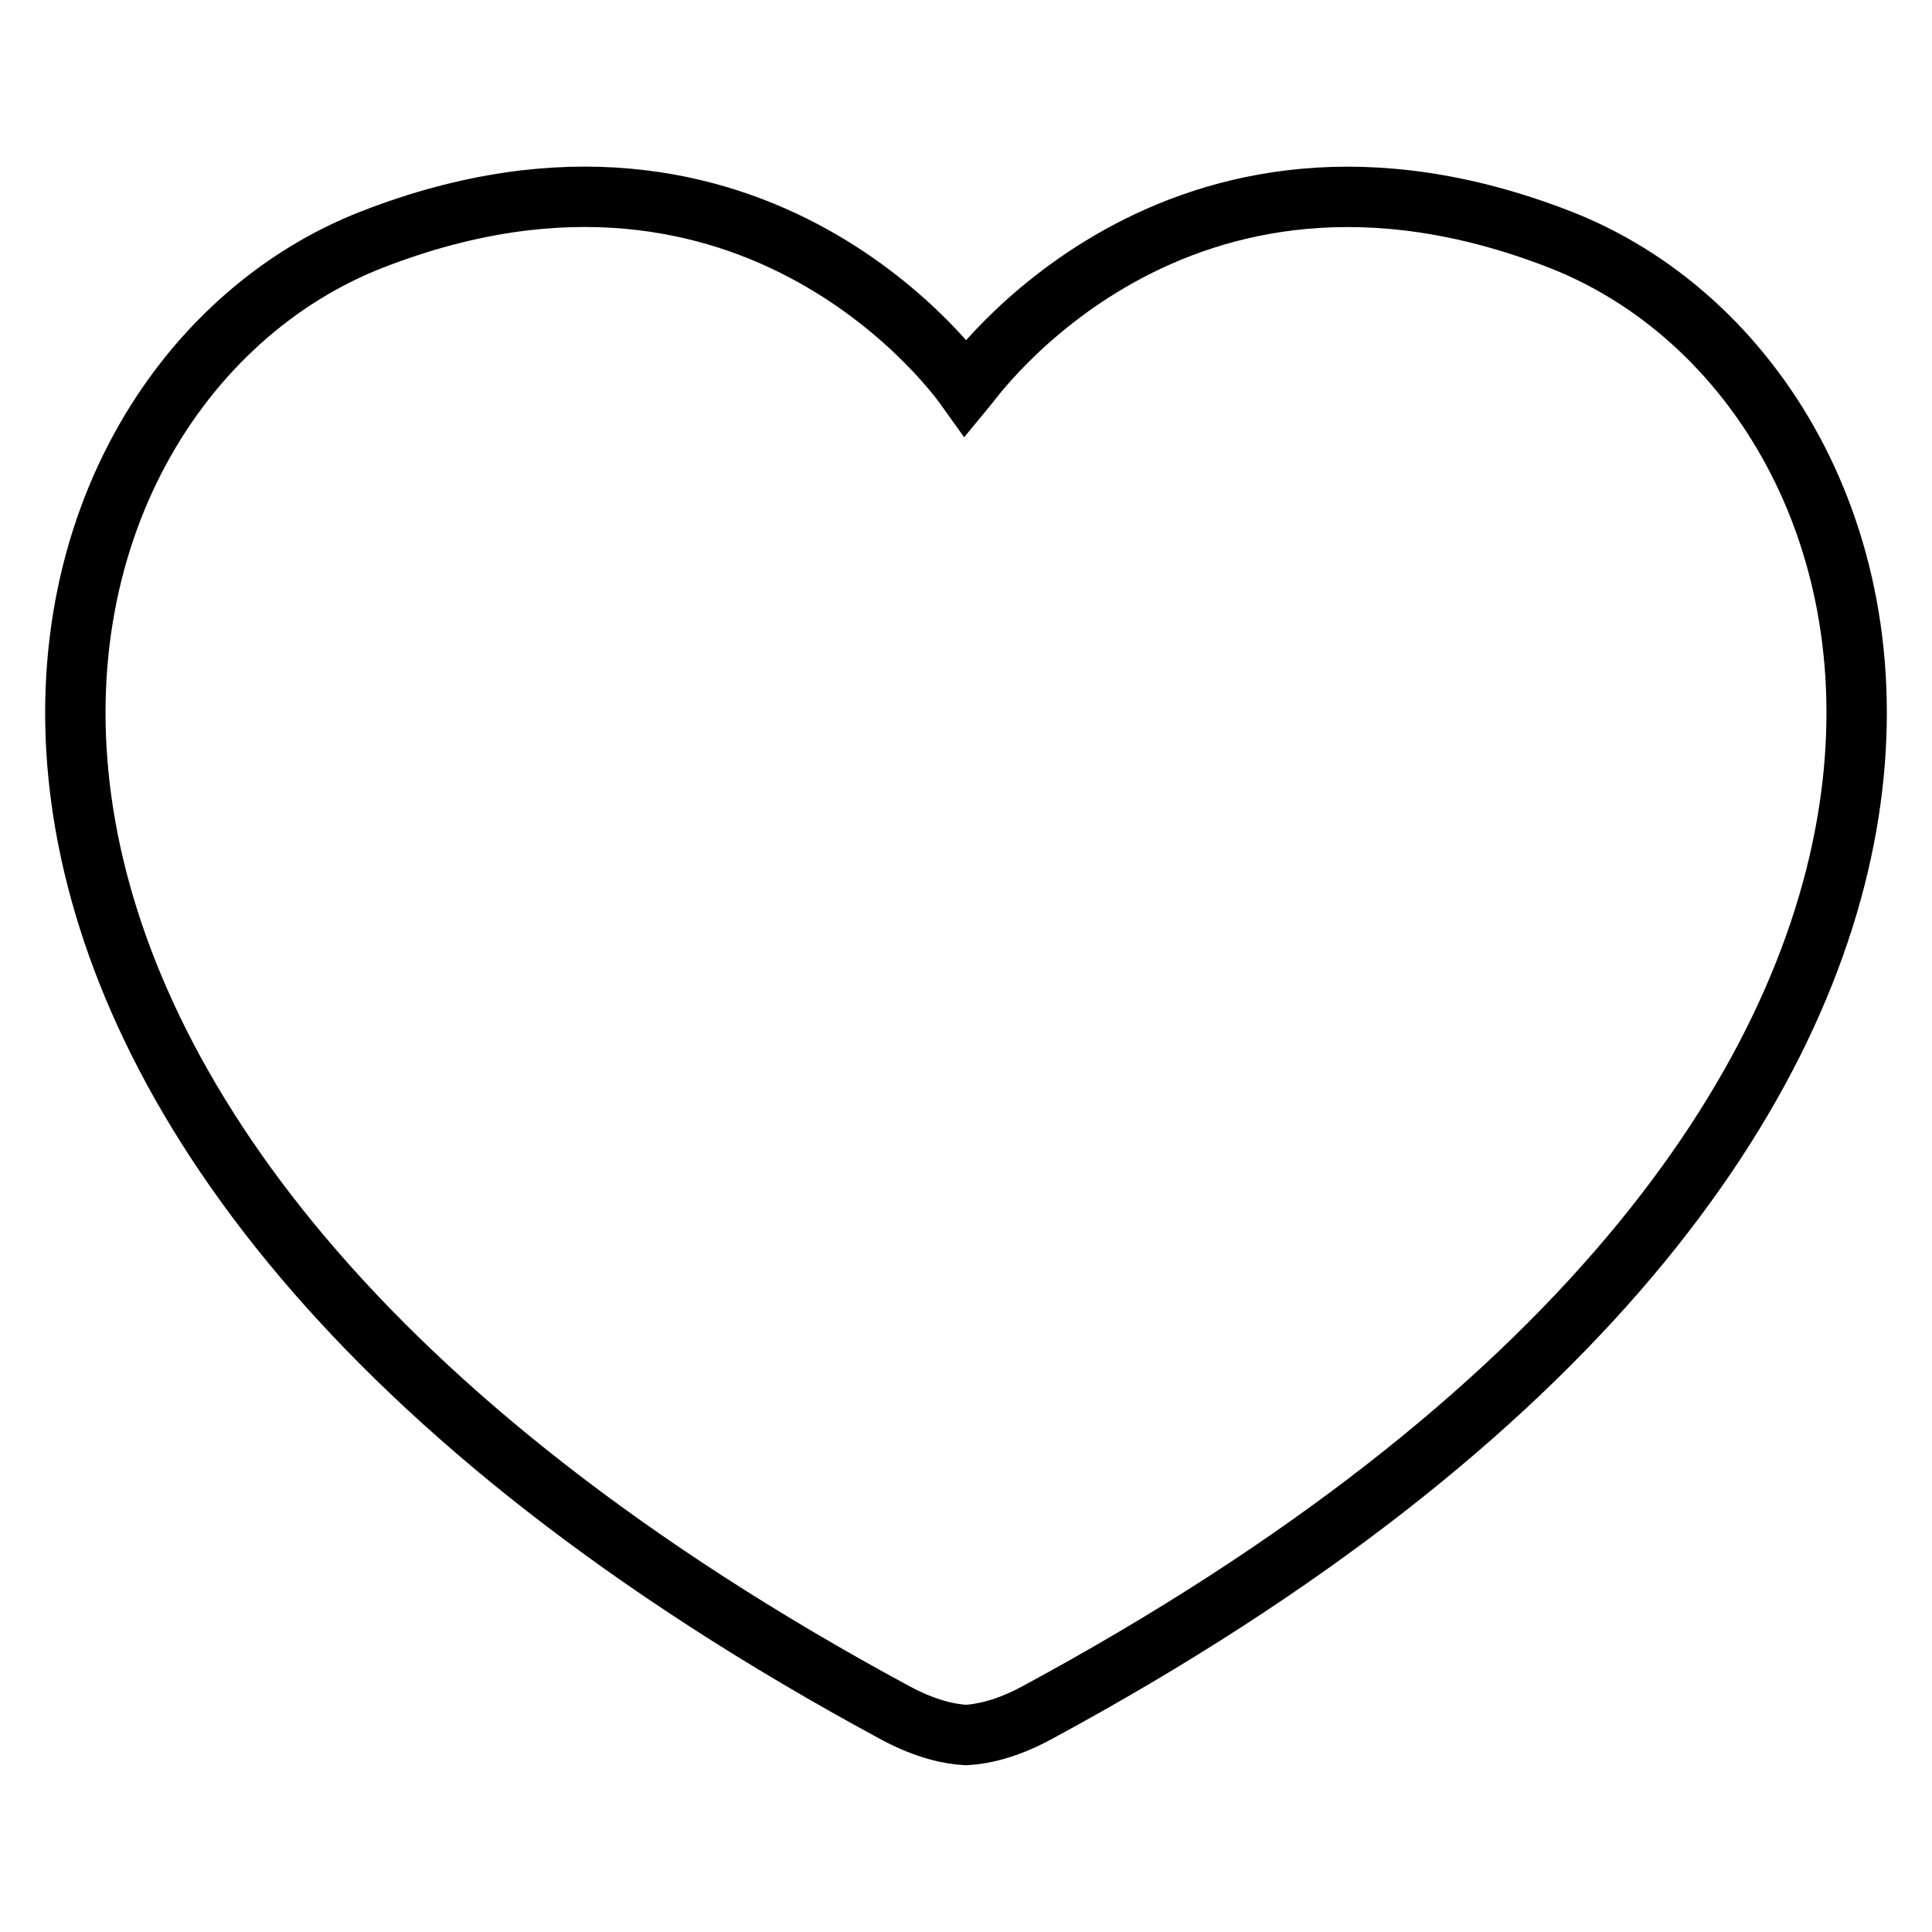 <?xml version="1.0" encoding="utf-8"?>
<!-- Svg Vector Icons : http://www.onlinewebfonts.com/icon -->
<!DOCTYPE svg PUBLIC "-//W3C//DTD SVG 1.1//EN" "http://www.w3.org/Graphics/SVG/1.1/DTD/svg11.dtd">
<svg version="1.1" xmlns="http://www.w3.org/2000/svg" xmlns:xlink="http://www.w3.org/1999/xlink" x="0px" y="0px" viewBox="0 0 256 256" enable-background="new 0 0 256 256" xml:space="preserve">
<g> <path stroke-width="8" fill-opacity="0" stroke="#000000"  d="M206.6,31.7c-51-19.8-78.1,19.1-78.6,19.7c-0.5-0.7-27.6-39.5-78.6-19.7C-1.7,51.5-24.9,149.5,118.7,227 c4.1,2.2,7.3,2.8,9.3,2.9l0,0h0h0l0,0c2-0.1,5.2-0.7,9.3-2.9C280.9,149.5,257.7,51.5,206.6,31.7z"/></g>
</svg>